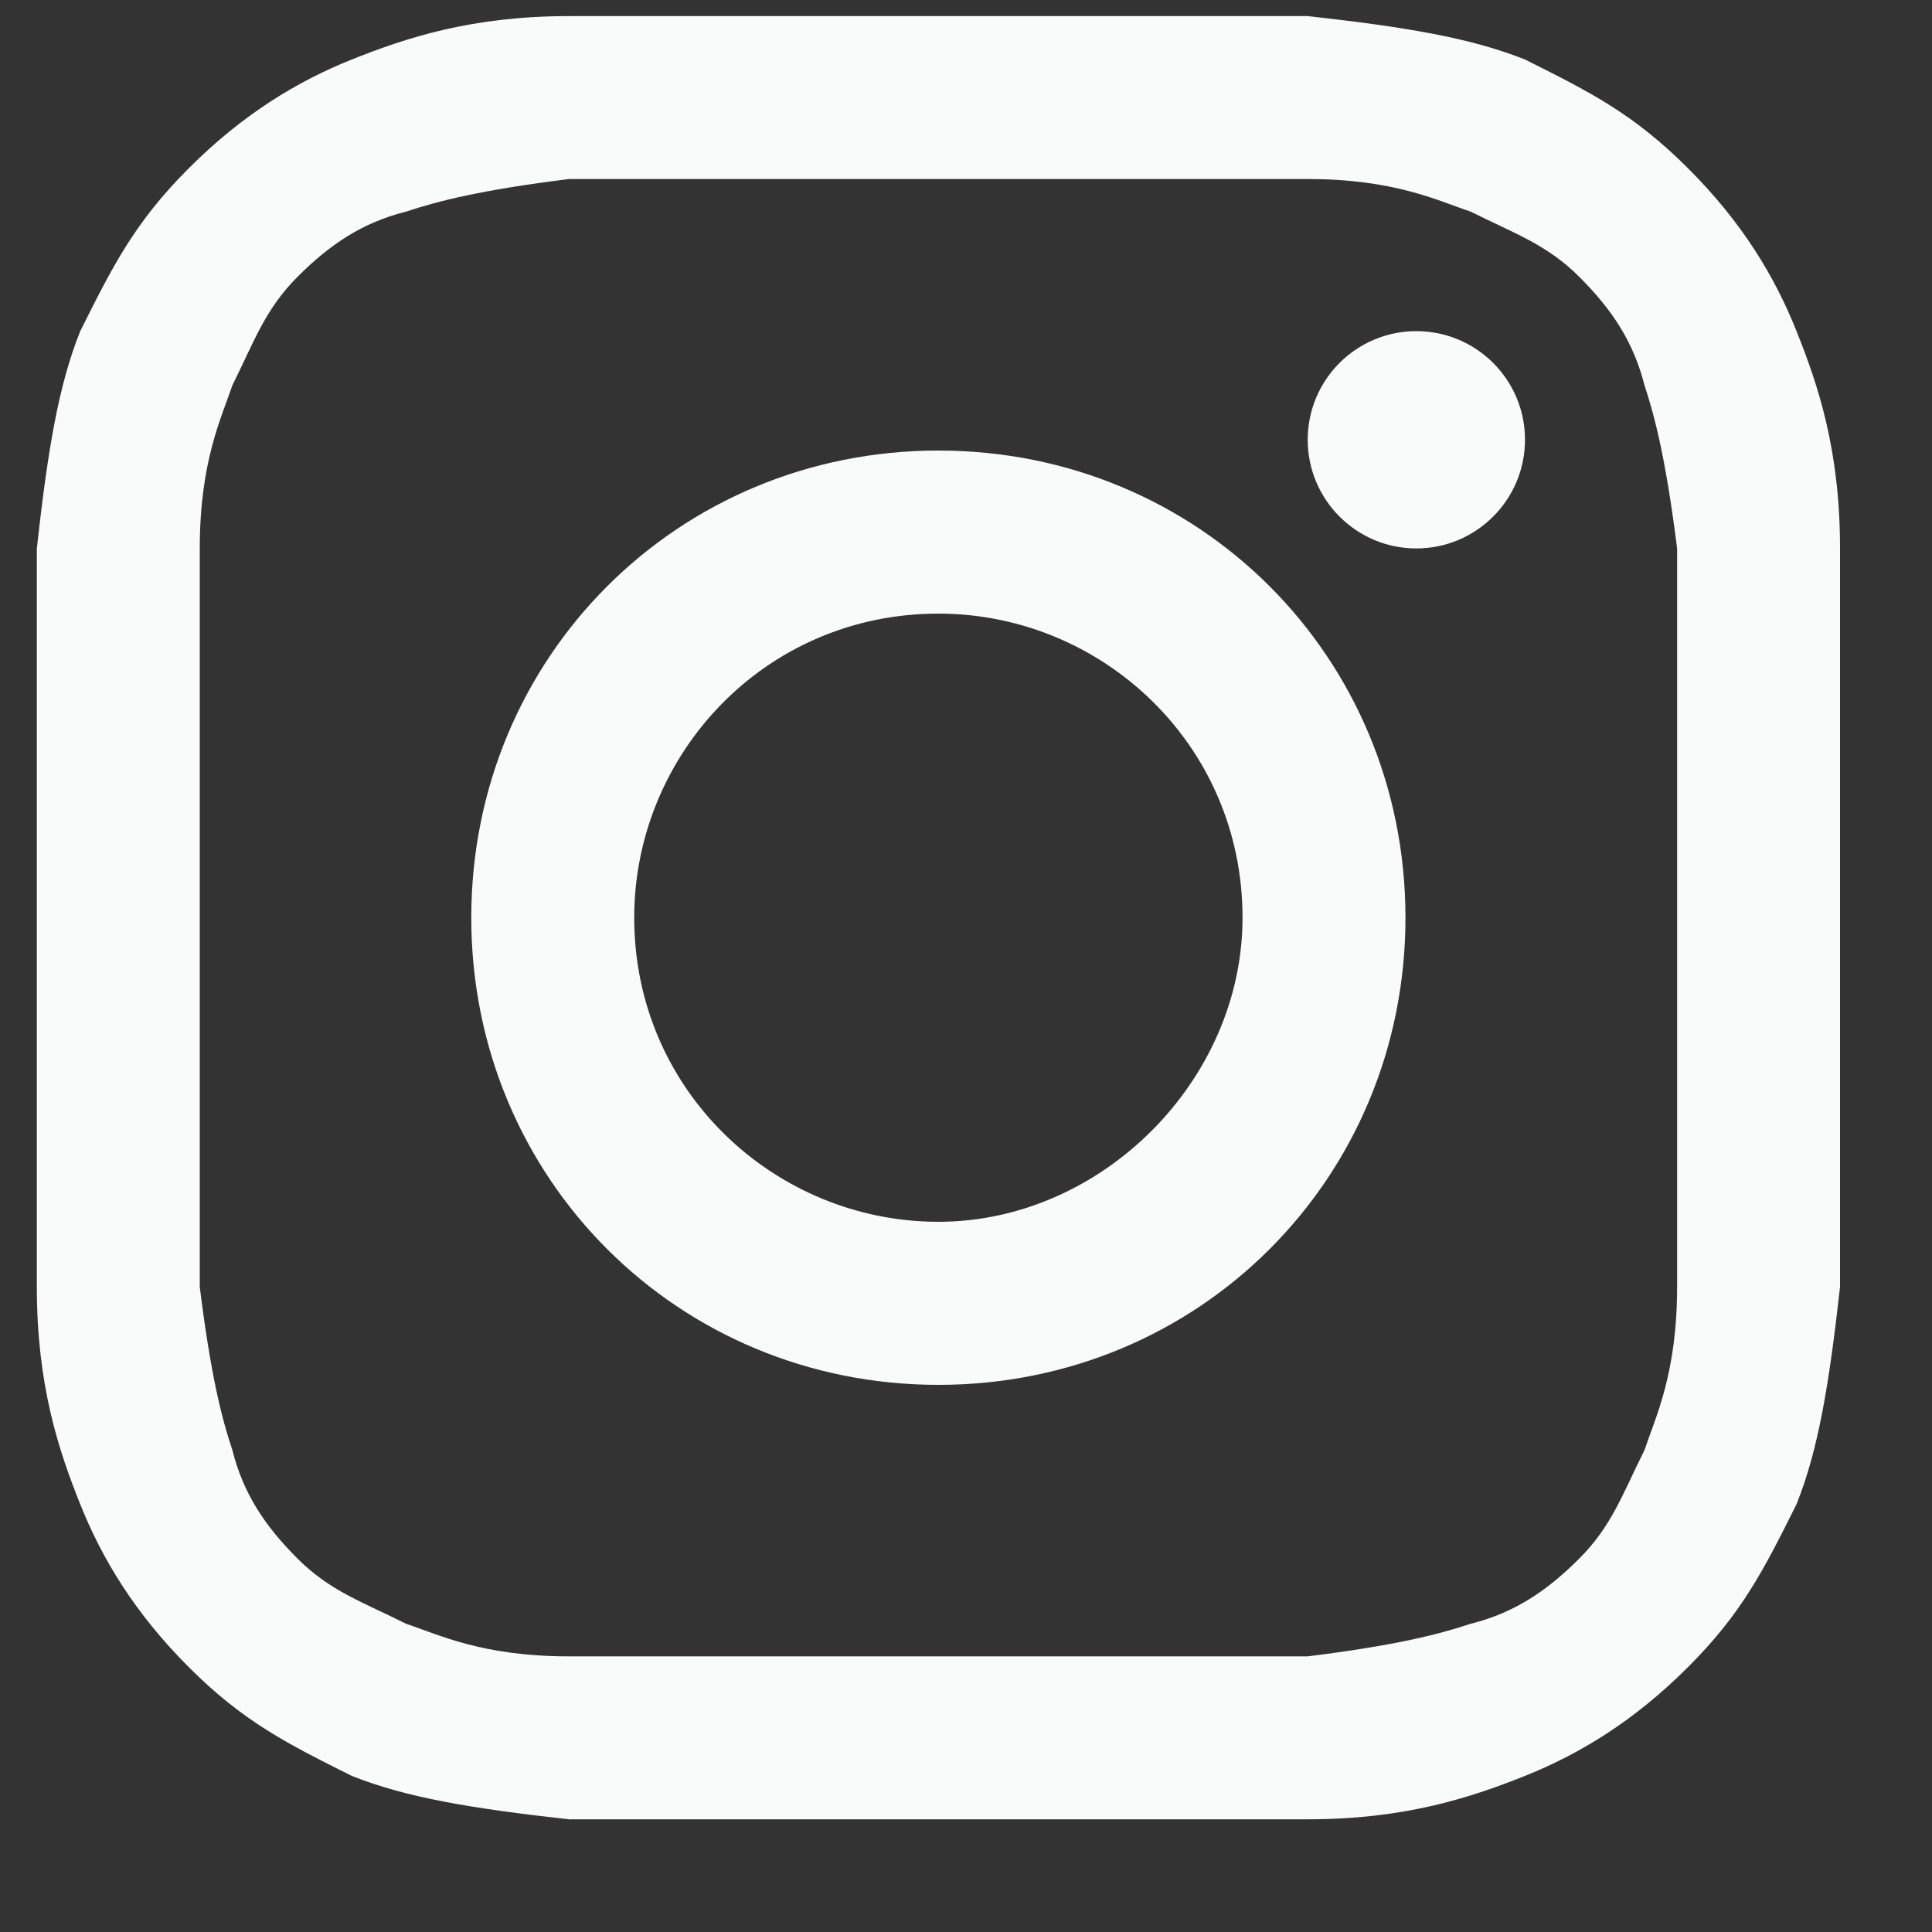 <svg width="15" height="15" viewBox="0 0 15 15" fill="#F9FBFB" xmlns="http://www.w3.org/2000/svg">
<rect x="0" y="0" width="15" height="15" fill="#333333" stroke="none"/>
<path d="M7.286 1.39C9.141 1.39 9.394 1.39 10.153 1.39C10.828 1.39 11.165 1.559 11.418 1.643C11.755 1.812 12.008 1.896 12.261 2.149C12.515 2.402 12.683 2.655 12.768 2.992C12.852 3.245 12.936 3.583 13.021 4.258C13.021 5.017 13.021 5.185 13.021 7.125C13.021 9.065 13.021 9.233 13.021 9.992C13.021 10.667 12.852 11.005 12.768 11.258C12.599 11.595 12.515 11.848 12.261 12.101C12.008 12.354 11.755 12.523 11.418 12.607C11.165 12.691 10.828 12.776 10.153 12.86C9.394 12.86 9.225 12.86 7.286 12.86C5.346 12.86 5.177 12.86 4.418 12.86C3.743 12.86 3.406 12.691 3.153 12.607C2.816 12.438 2.563 12.354 2.31 12.101C2.057 11.848 1.888 11.595 1.804 11.258C1.719 11.005 1.635 10.667 1.551 9.992C1.551 9.233 1.551 9.065 1.551 7.125C1.551 5.185 1.551 5.017 1.551 4.258C1.551 3.583 1.719 3.245 1.804 2.992C1.972 2.655 2.057 2.402 2.31 2.149C2.563 1.896 2.816 1.727 3.153 1.643C3.406 1.559 3.743 1.474 4.418 1.39C5.177 1.39 5.43 1.39 7.286 1.39ZM7.286 0.125C5.346 0.125 5.177 0.125 4.418 0.125C3.659 0.125 3.153 0.294 2.731 0.462C2.31 0.631 1.888 0.884 1.466 1.306C1.045 1.727 0.876 2.065 0.623 2.571C0.454 2.992 0.37 3.498 0.286 4.258C0.286 5.017 0.286 5.27 0.286 7.125C0.286 9.065 0.286 9.233 0.286 9.992C0.286 10.752 0.454 11.258 0.623 11.679C0.792 12.101 1.045 12.523 1.466 12.944C1.888 13.366 2.225 13.535 2.731 13.788C3.153 13.956 3.659 14.041 4.418 14.125C5.177 14.125 5.43 14.125 7.286 14.125C9.141 14.125 9.394 14.125 10.153 14.125C10.912 14.125 11.418 13.956 11.84 13.788C12.261 13.619 12.683 13.366 13.105 12.944C13.527 12.523 13.695 12.185 13.948 11.679C14.117 11.258 14.201 10.752 14.286 9.992C14.286 9.233 14.286 8.98 14.286 7.125C14.286 5.27 14.286 5.017 14.286 4.258C14.286 3.498 14.117 2.992 13.948 2.571C13.78 2.149 13.527 1.727 13.105 1.306C12.683 0.884 12.346 0.715 11.84 0.462C11.418 0.294 10.912 0.209 10.153 0.125C9.394 0.125 9.225 0.125 7.286 0.125Z"/>
<path d="M7.286 3.498C5.262 3.498 3.659 5.101 3.659 7.125C3.659 9.149 5.262 10.752 7.286 10.752C9.31 10.752 10.912 9.149 10.912 7.125C10.912 5.101 9.31 3.498 7.286 3.498ZM7.286 9.486C6.021 9.486 4.924 8.474 4.924 7.125C4.924 5.86 5.936 4.764 7.286 4.764C8.551 4.764 9.647 5.776 9.647 7.125C9.647 8.39 8.551 9.486 7.286 9.486Z"/>
<path d="M10.996 4.258C11.462 4.258 11.84 3.88 11.84 3.414C11.84 2.948 11.462 2.571 10.996 2.571C10.531 2.571 10.153 2.948 10.153 3.414C10.153 3.88 10.531 4.258 10.996 4.258Z" />
</svg>
